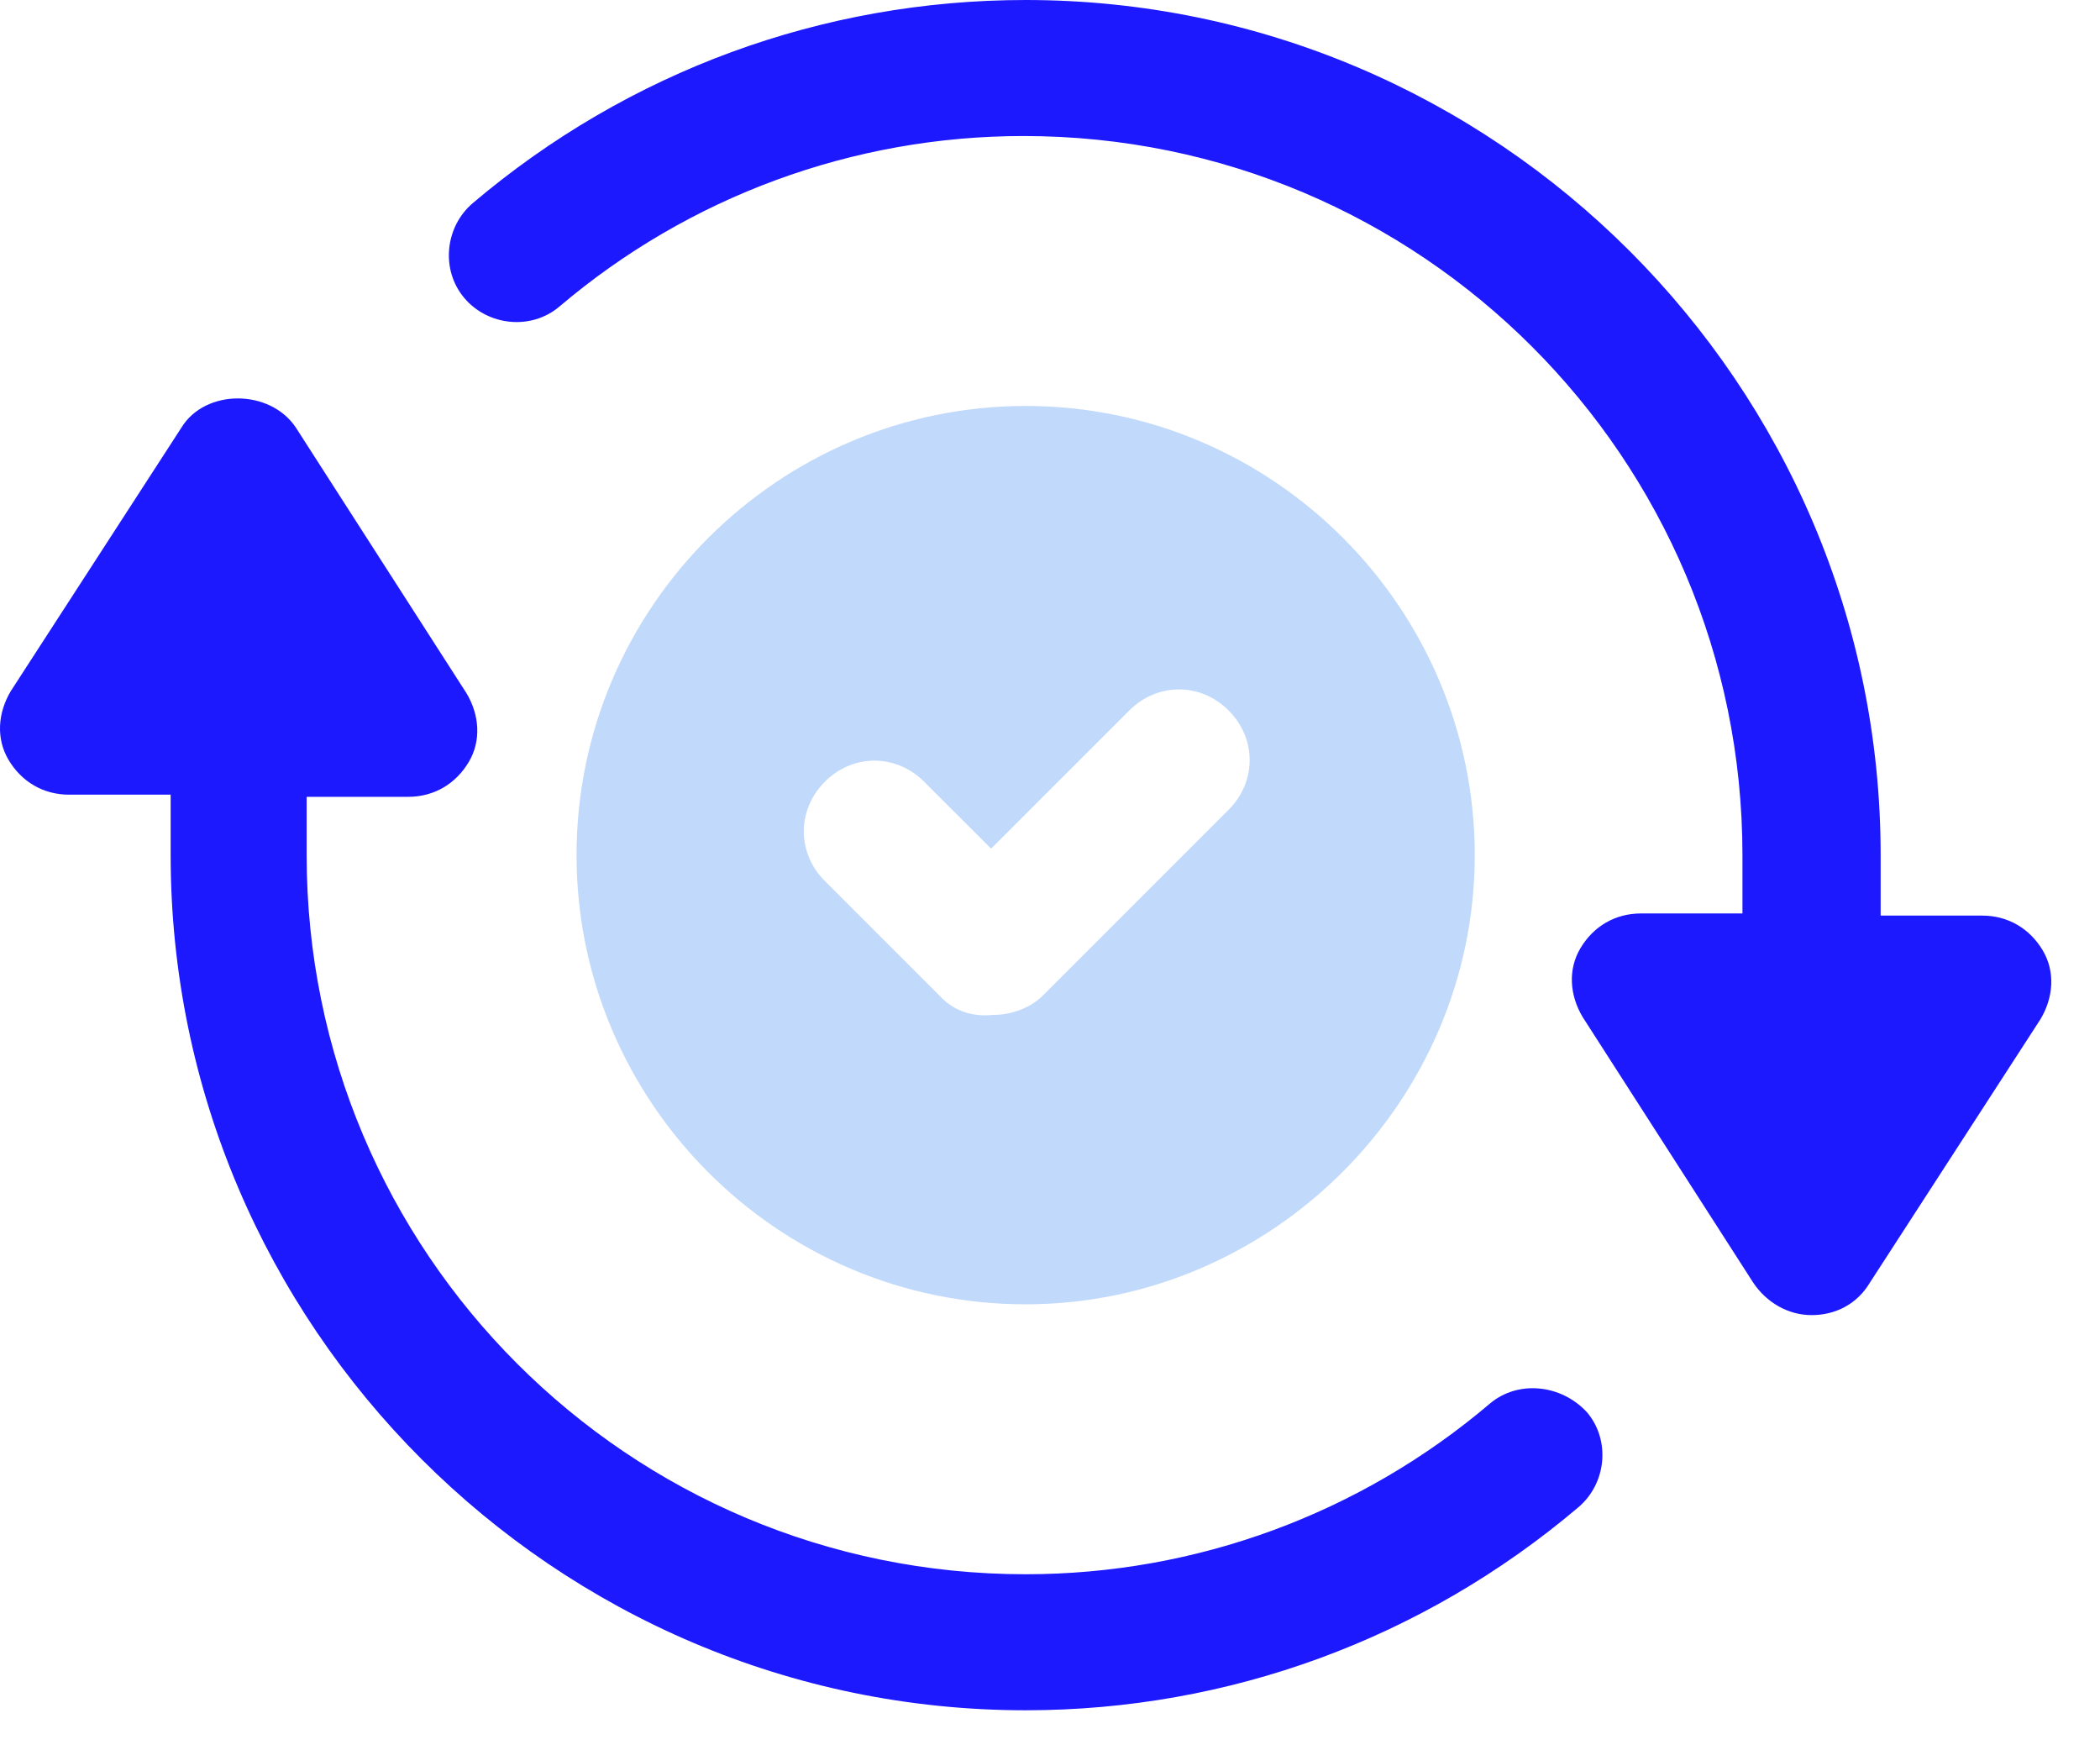 <svg width="42" height="35" viewBox="0 0 42 35" fill="none" xmlns="http://www.w3.org/2000/svg">
<path d="M29.797 28.068C27.206 30.27 23.924 31.48 20.513 31.48C12.567 31.48 6.133 25.045 6.133 17.1V15.934H8.163C8.681 15.934 9.113 15.675 9.372 15.243C9.631 14.811 9.588 14.293 9.329 13.861L5.917 8.55C5.399 7.773 4.104 7.773 3.629 8.55L0.217 13.818C-0.042 14.25 -0.085 14.768 0.174 15.2C0.433 15.632 0.865 15.891 1.383 15.891H3.413V17.1C3.413 26.514 11.099 34.2 20.513 34.2C24.572 34.2 28.458 32.775 31.567 30.141C32.129 29.666 32.215 28.802 31.74 28.241C31.222 27.68 30.358 27.593 29.797 28.068Z" fill="#1D19FF"/>
<path d="M40.852 19C40.593 18.568 40.161 18.309 39.643 18.309H37.613V17.1C37.613 7.686 29.927 0 20.513 0C16.454 0 12.568 1.425 9.459 4.059C8.897 4.534 8.811 5.398 9.286 5.959C9.761 6.52 10.624 6.607 11.186 6.132C13.777 3.93 17.059 2.72 20.47 2.72C28.415 2.72 34.849 9.155 34.849 17.1V18.266H32.82C32.302 18.266 31.87 18.525 31.611 18.957C31.352 19.389 31.395 19.907 31.654 20.339L35.065 25.65C35.325 26.039 35.756 26.298 36.231 26.298C36.706 26.298 37.138 26.082 37.397 25.65L40.809 20.382C41.068 19.95 41.111 19.432 40.852 19Z" fill="#1D19FF"/>
<path d="M29.495 17.1C29.495 12.177 25.479 8.118 20.513 8.118C15.59 8.118 11.531 12.134 11.531 17.1C11.531 22.023 15.547 26.082 20.513 26.082C25.436 26.082 29.495 22.023 29.495 17.1ZM18.829 19.95L16.497 17.618C15.936 17.057 15.936 16.193 16.497 15.632C17.058 15.07 17.922 15.07 18.483 15.632L19.822 16.97L22.586 14.207C23.147 13.645 24.011 13.645 24.572 14.207C25.134 14.768 25.134 15.632 24.572 16.193L20.858 19.907C20.599 20.166 20.211 20.295 19.865 20.295C19.433 20.339 19.088 20.209 18.829 19.95Z" fill="#2F80ED" fill-opacity="0.3"/>
</svg>
